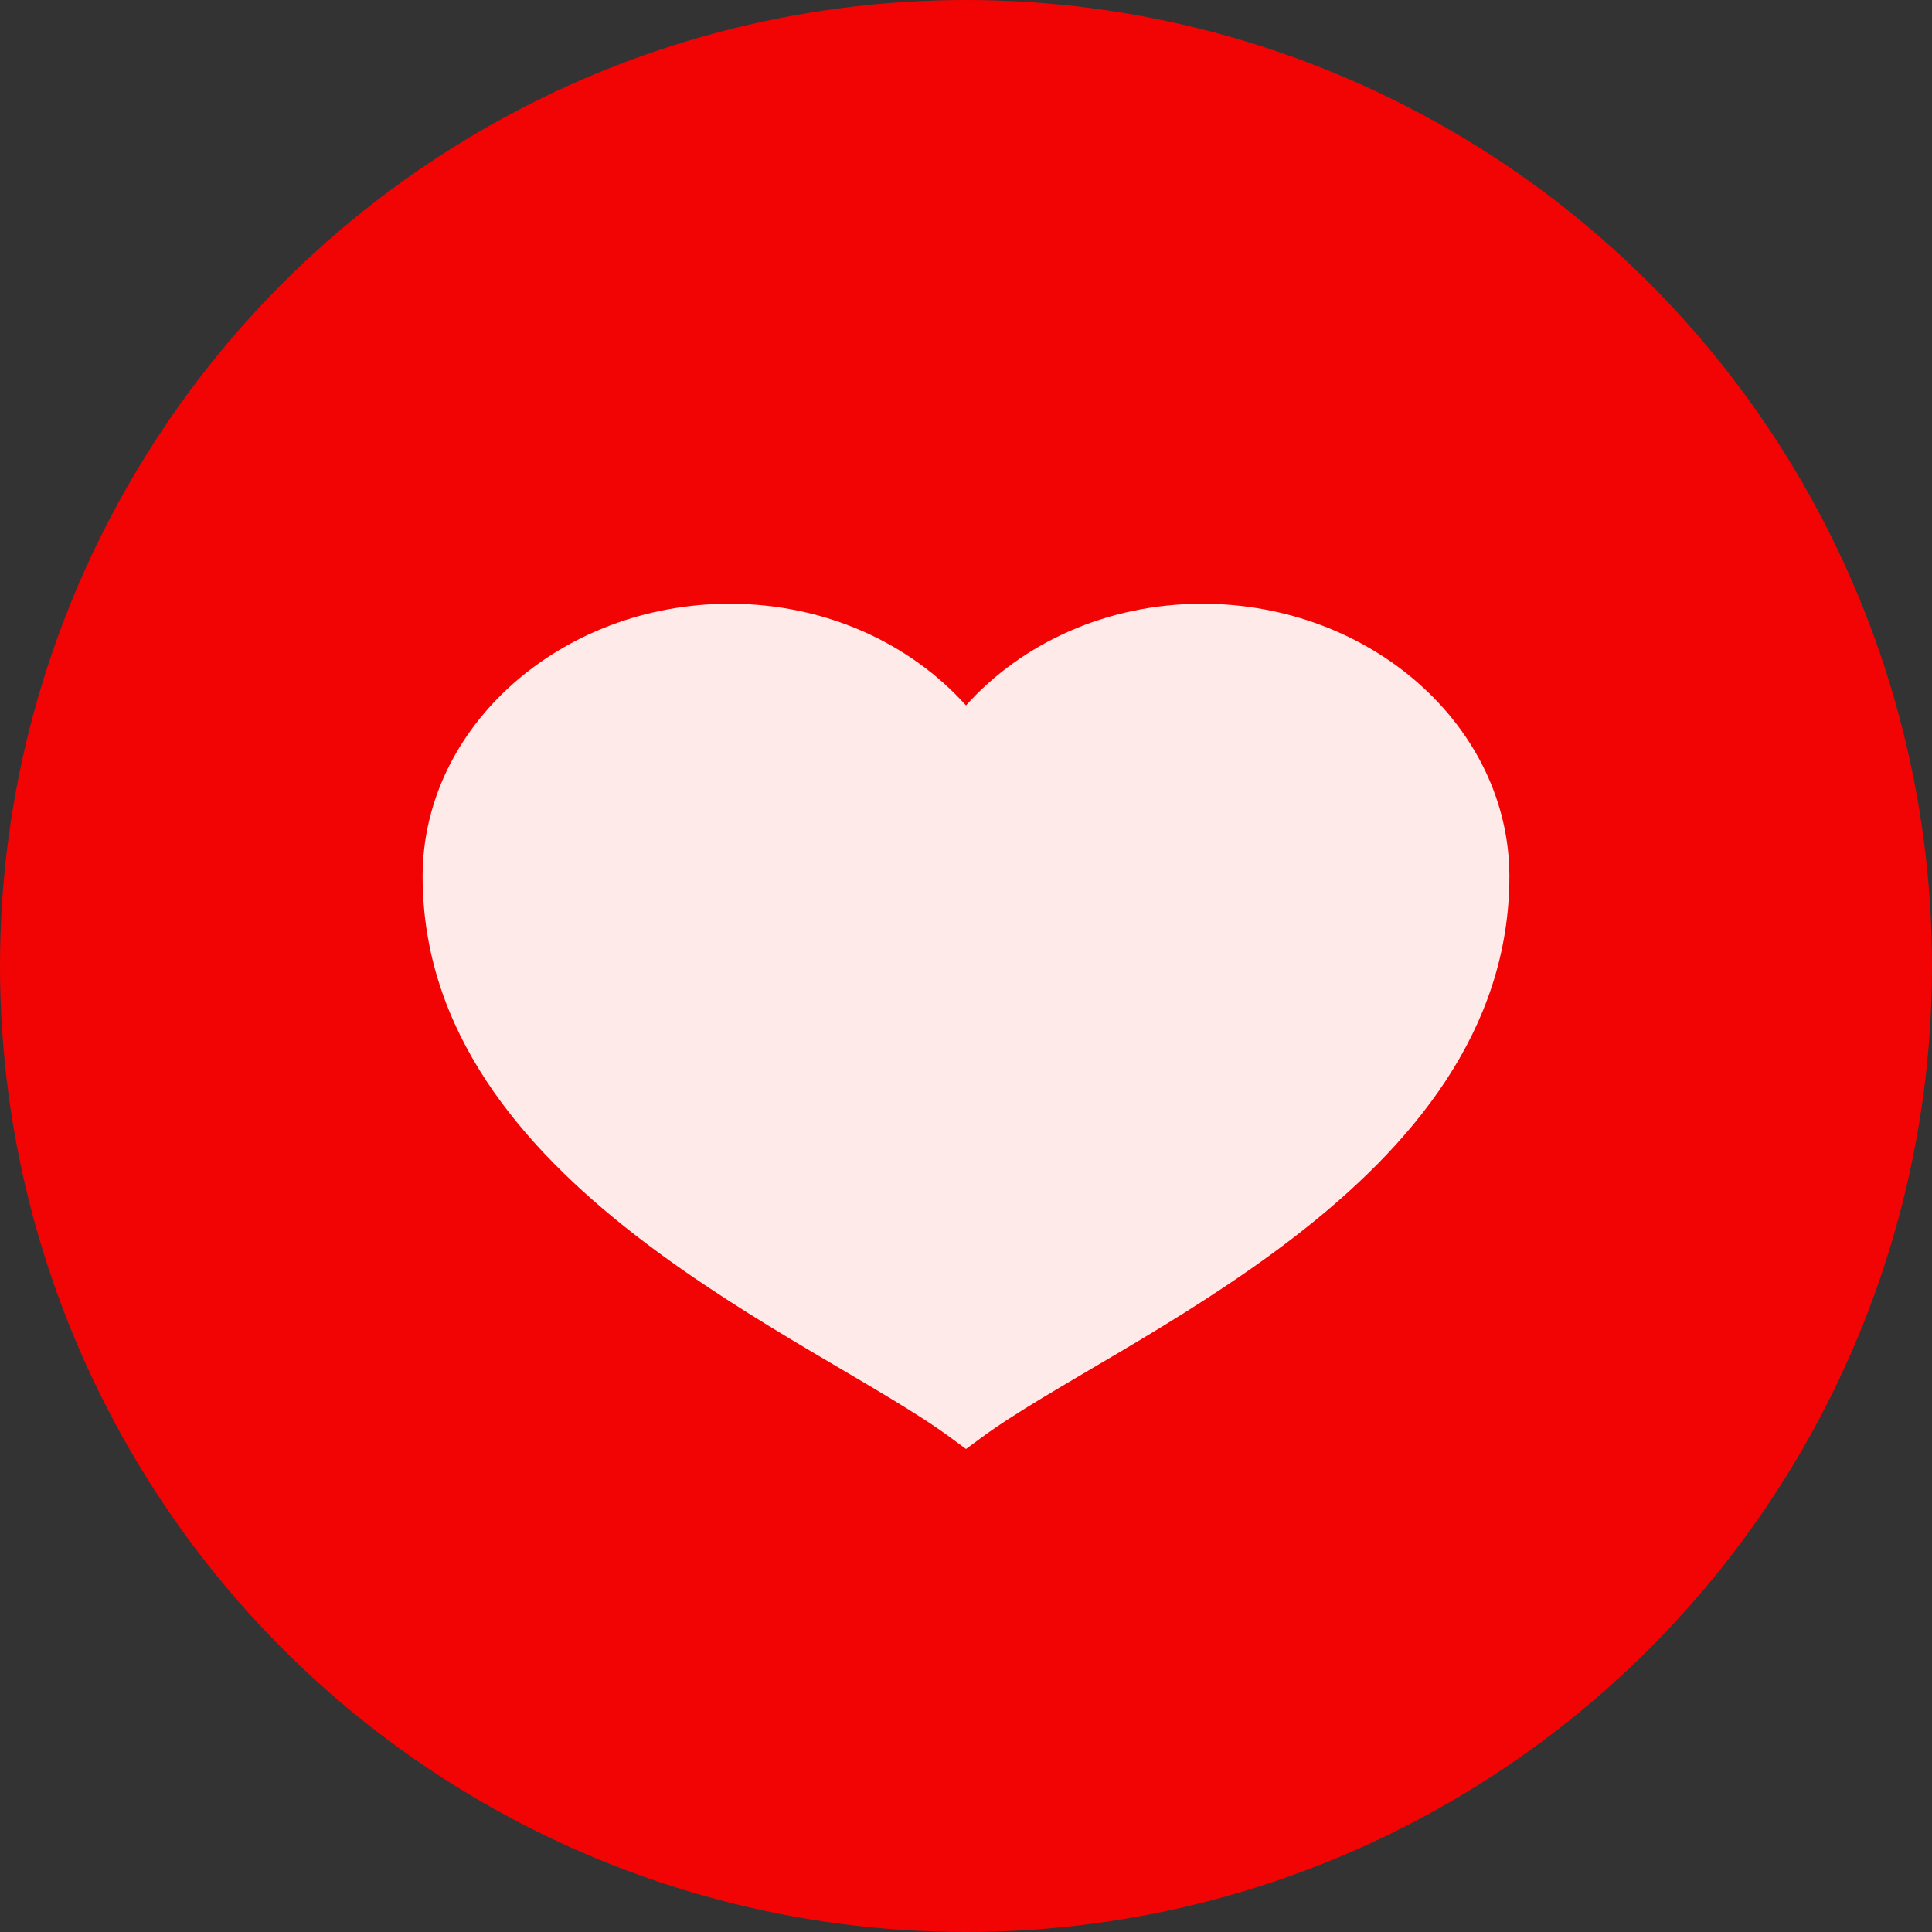 <?xml version="1.0" encoding="UTF-8"?> <svg xmlns="http://www.w3.org/2000/svg" width="32" height="32" viewBox="0 0 32 32" fill="none"><rect x="0" y="0" width="32" height="32" fill="#333333" stroke="none"/><g clip-path="url(#clip0_2342_2)"><circle cx="16" cy="16" r="16" fill="#F20404"></circle><path d="M12.087 10C9.291 10 7 12.034 7 14.516C7 19.644 13.526 22.17 15.749 23.815L16 24L16.251 23.815C18.474 22.17 25 19.644 25 14.516C25 12.034 22.709 10 19.913 10C18.325 10 16.923 10.657 16 11.684C15.077 10.657 13.675 10 12.087 10Z" fill="#FFEAEA"></path></g><defs><clipPath id="clip0_2342_2"><rect width="32" height="32" fill="white"></rect></clipPath></defs></svg> 